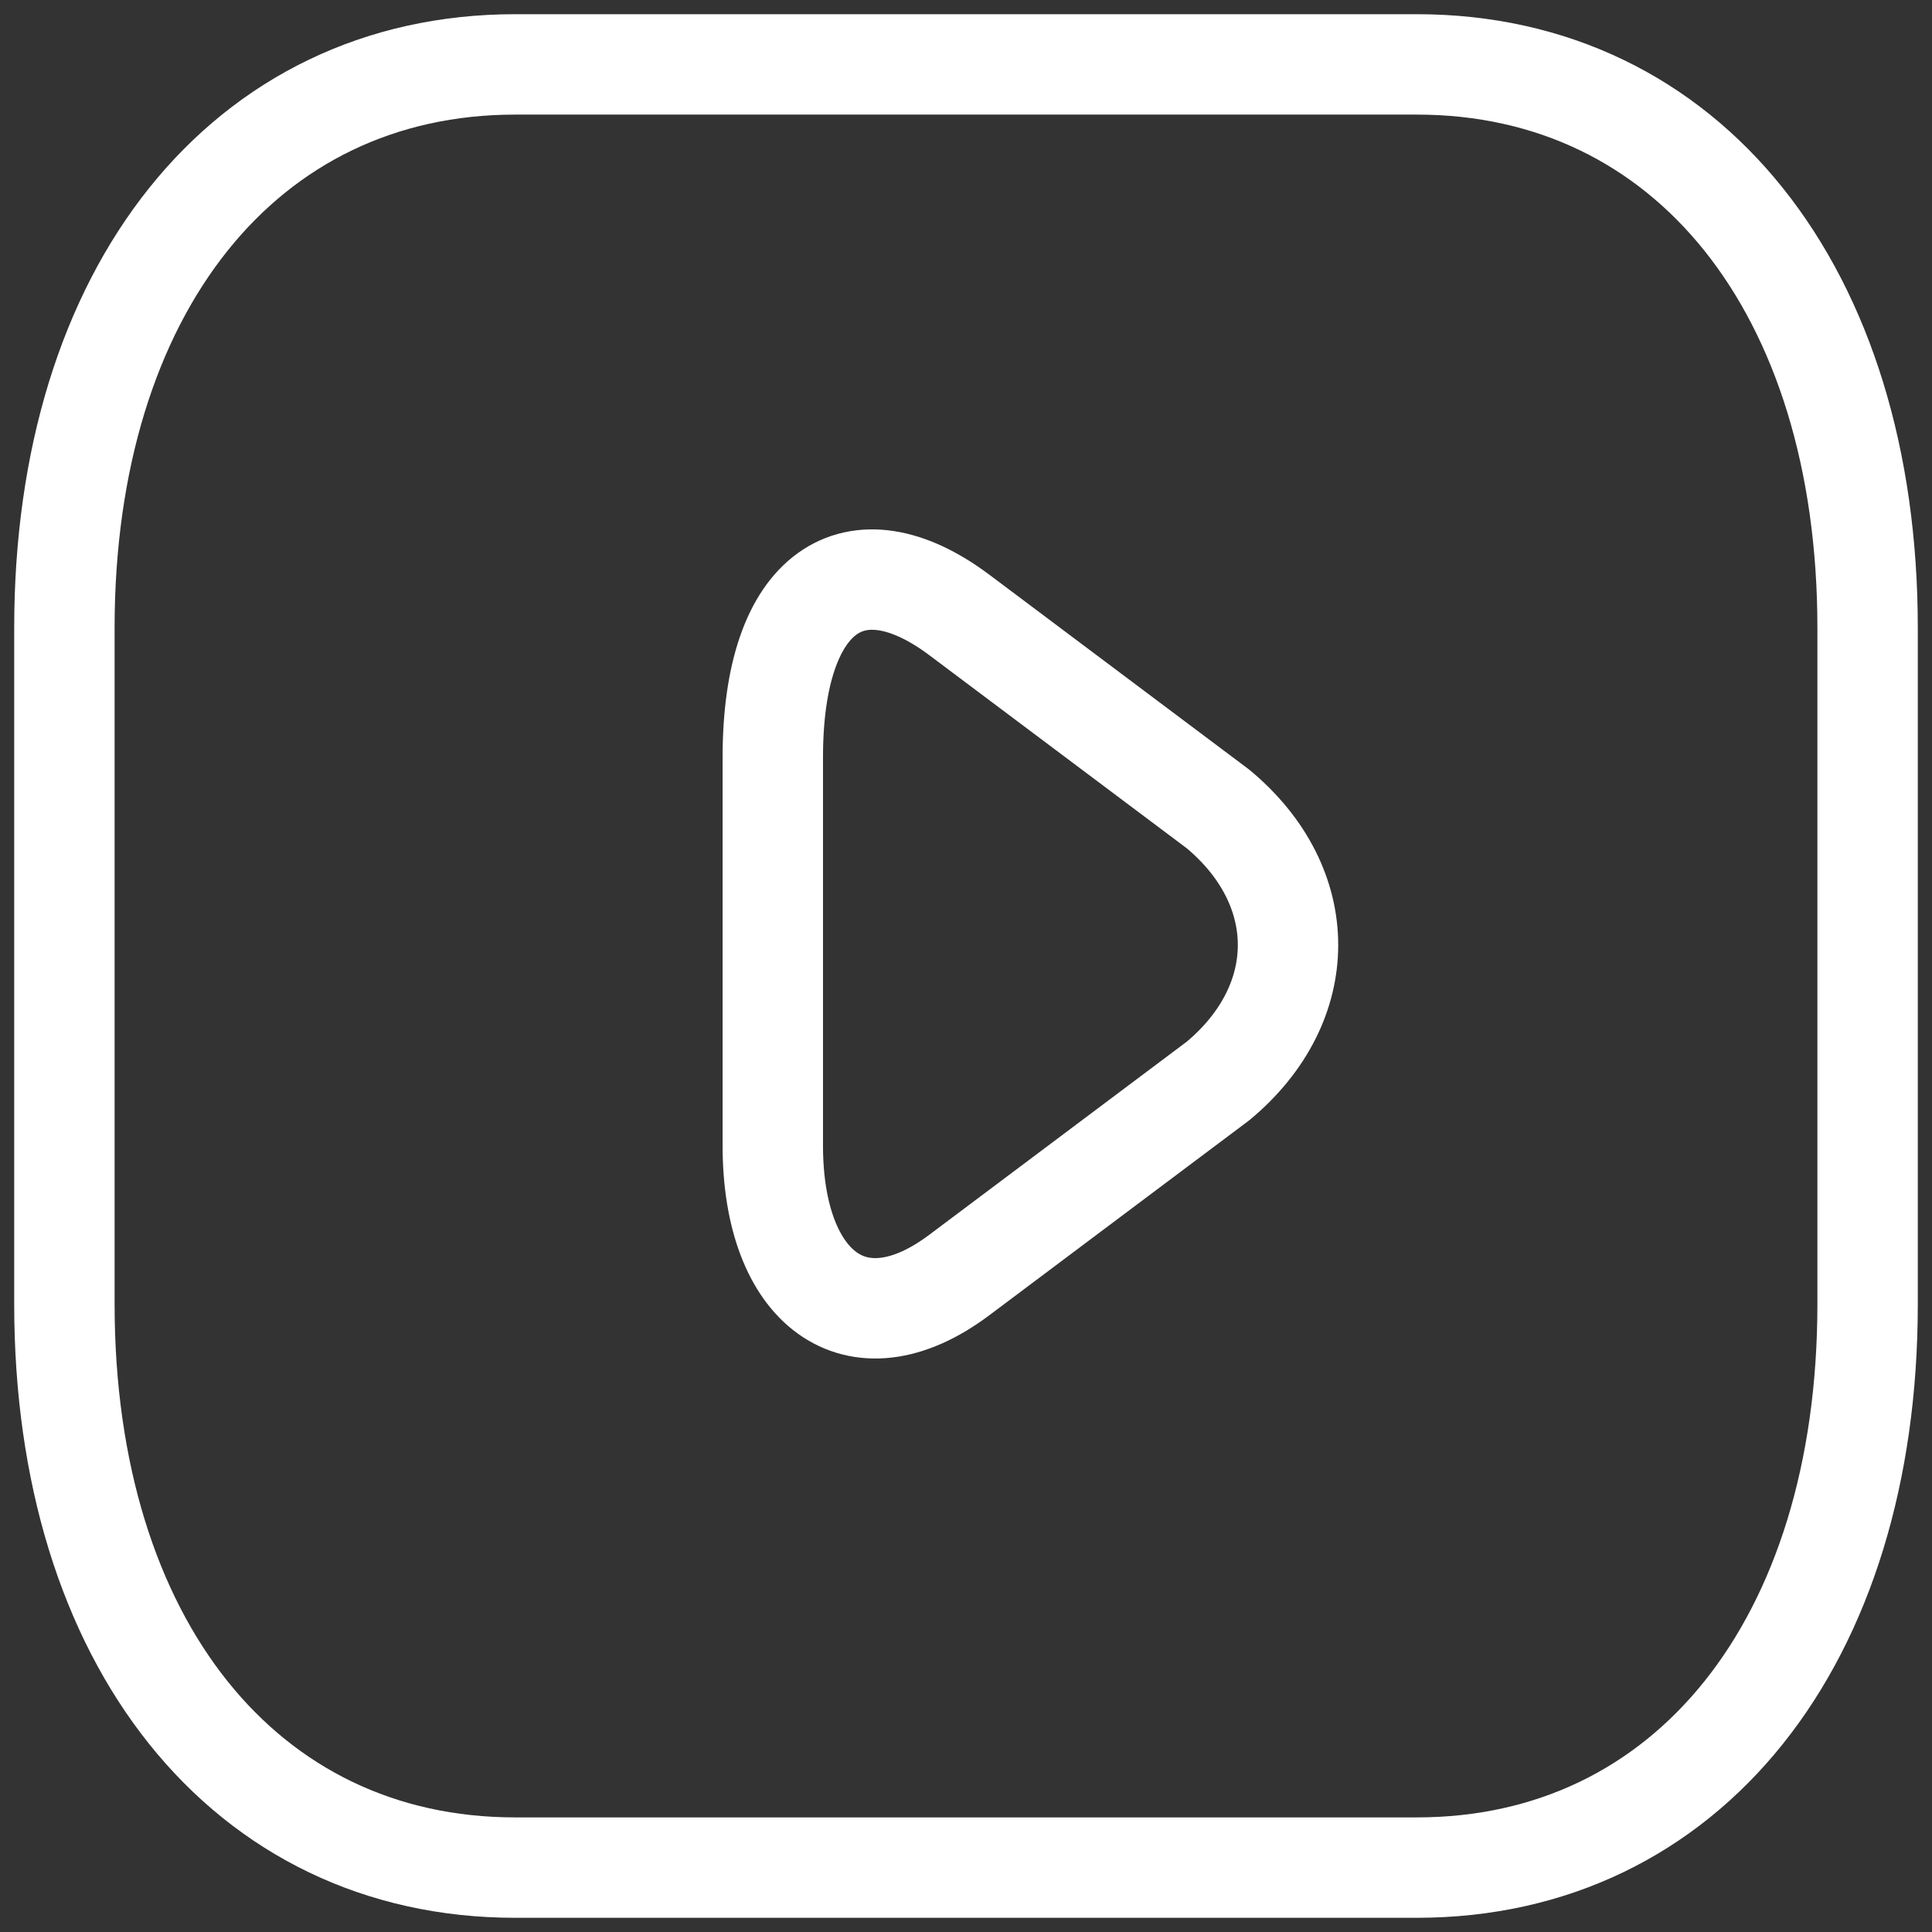 <svg width="30" height="30" viewBox="0 0 30 30" fill="none" xmlns="http://www.w3.org/2000/svg">
<rect x="0" y="0" width="30" height="30" fill="#333333" stroke="none"/>
<path d="M22 29H8C3.8 29 1 25.5 1 20.25V9.75C1 4.5 3.8 1 8 1H22C26.2 1 29 4.5 29 9.75V20.25C29 25.5 26.2 29 22 29Z" stroke="white" stroke-width="1.559" stroke-miterlimit="10" stroke-linecap="round" stroke-linejoin="round"/>
<path d="M14.895 9.548L18.915 12.563C20.362 13.769 20.362 15.578 18.915 16.784L14.895 19.799C13.286 21.006 12 20 12 17.79V11.759C12 9.146 13.286 8.342 14.895 9.548Z" stroke="white" stroke-width="1.559" stroke-miterlimit="10" stroke-linecap="round" stroke-linejoin="round"/>
</svg>
